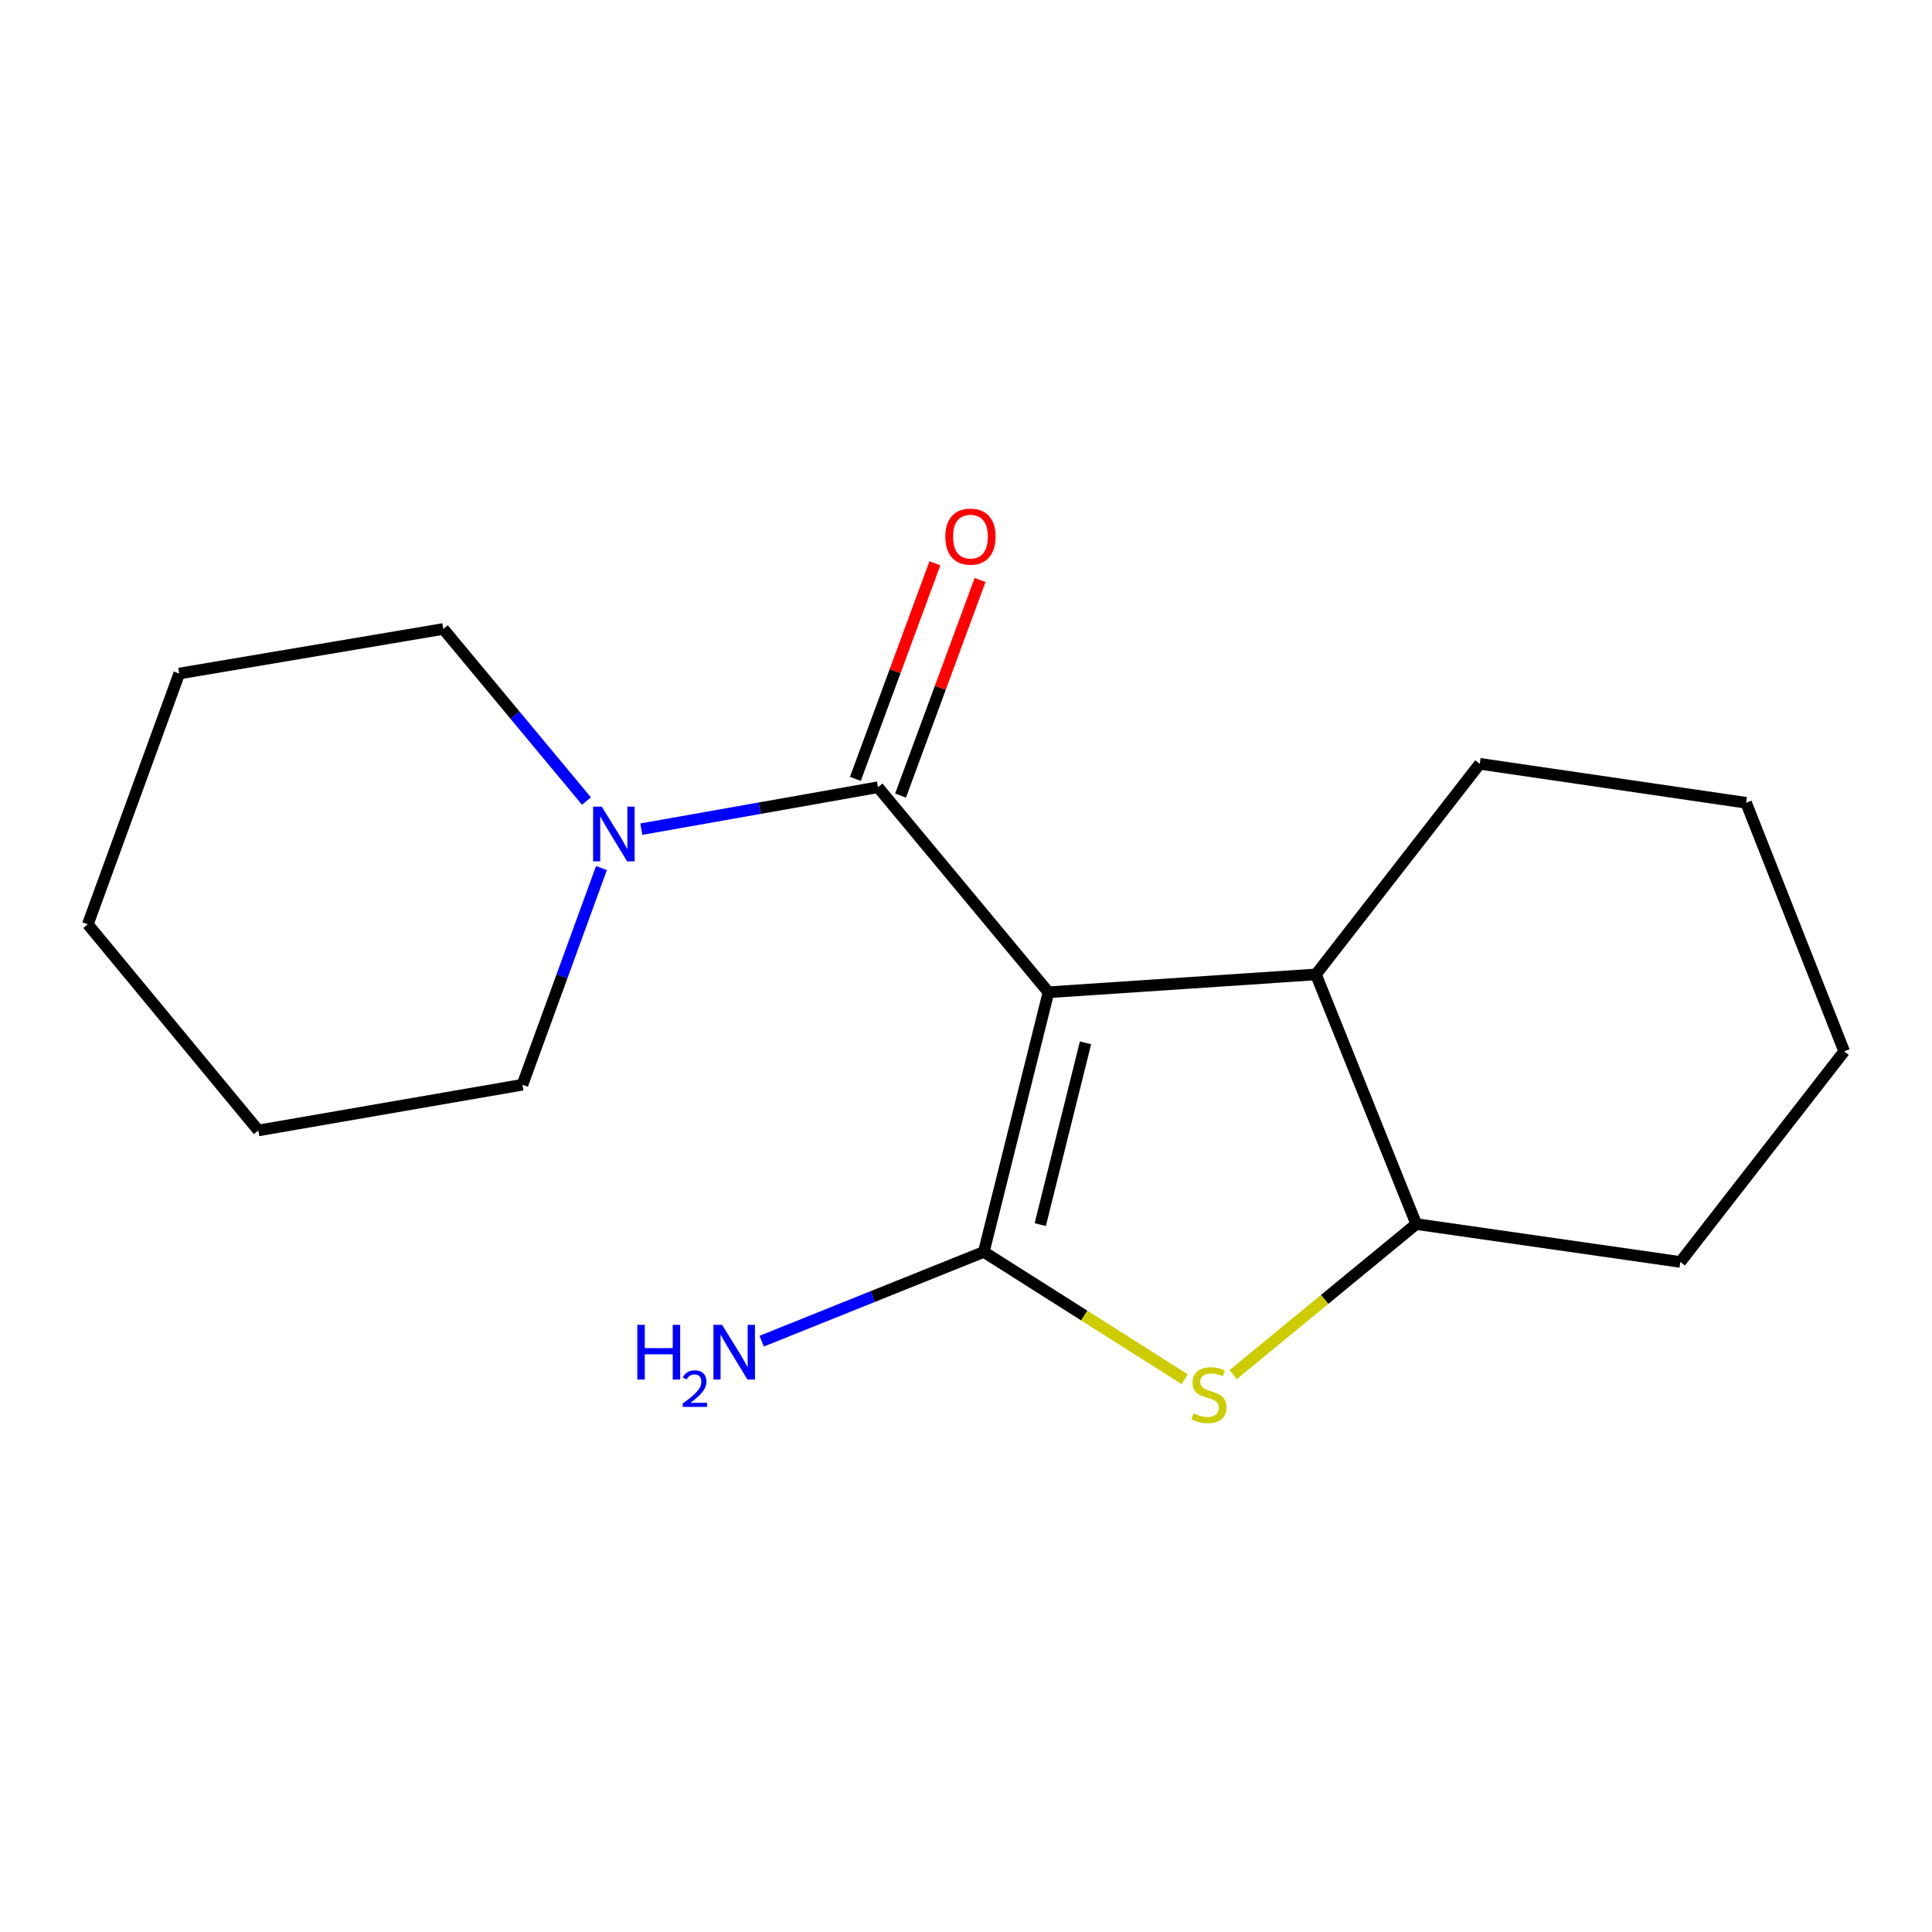 <?xml version='1.0' encoding='iso-8859-1'?>
<svg version='1.1' baseProfile='full'
              xmlns='http://www.w3.org/2000/svg'
                      xmlns:rdkit='http://www.rdkit.org/xml'
                      xmlns:xlink='http://www.w3.org/1999/xlink'
                  xml:space='preserve'
width='1000px' height='1000px' viewBox='0 0 1000 1000'>
<!-- END OF HEADER -->
<rect style='opacity:1.0;fill:#FFFFFF;stroke:none' width='1000' height='1000' x='0' y='0'> </rect>
<path class='bond-0' d='M 542.685,513.595 L 509.224,647.992' style='fill:none;fill-rule:evenodd;stroke:#000000;stroke-width:6px;stroke-linecap:butt;stroke-linejoin:miter;stroke-opacity:1' />
<path class='bond-0' d='M 561.856,539.777 L 538.434,633.855' style='fill:none;fill-rule:evenodd;stroke:#000000;stroke-width:6px;stroke-linecap:butt;stroke-linejoin:miter;stroke-opacity:1' />
<path class='bond-1' d='M 542.685,513.595 L 454.435,407.465' style='fill:none;fill-rule:evenodd;stroke:#000000;stroke-width:6px;stroke-linecap:butt;stroke-linejoin:miter;stroke-opacity:1' />
<path class='bond-3' d='M 542.685,513.595 L 681.126,504.357' style='fill:none;fill-rule:evenodd;stroke:#000000;stroke-width:6px;stroke-linecap:butt;stroke-linejoin:miter;stroke-opacity:1' />
<path class='bond-2' d='M 509.224,647.992 L 561.218,680.939' style='fill:none;fill-rule:evenodd;stroke:#000000;stroke-width:6px;stroke-linecap:butt;stroke-linejoin:miter;stroke-opacity:1' />
<path class='bond-2' d='M 561.218,680.939 L 613.212,713.886' style='fill:none;fill-rule:evenodd;stroke:#CCCC00;stroke-width:6px;stroke-linecap:butt;stroke-linejoin:miter;stroke-opacity:1' />
<path class='bond-7' d='M 509.224,647.992 L 451.733,671.09' style='fill:none;fill-rule:evenodd;stroke:#000000;stroke-width:6px;stroke-linecap:butt;stroke-linejoin:miter;stroke-opacity:1' />
<path class='bond-7' d='M 451.733,671.09 L 394.242,694.187' style='fill:none;fill-rule:evenodd;stroke:#0000FF;stroke-width:6px;stroke-linecap:butt;stroke-linejoin:miter;stroke-opacity:1' />
<path class='bond-4' d='M 454.435,407.465 L 393.192,418.318' style='fill:none;fill-rule:evenodd;stroke:#000000;stroke-width:6px;stroke-linecap:butt;stroke-linejoin:miter;stroke-opacity:1' />
<path class='bond-4' d='M 393.192,418.318 L 331.949,429.17' style='fill:none;fill-rule:evenodd;stroke:#0000FF;stroke-width:6px;stroke-linecap:butt;stroke-linejoin:miter;stroke-opacity:1' />
<path class='bond-6' d='M 466.129,411.779 L 486.708,355.989' style='fill:none;fill-rule:evenodd;stroke:#000000;stroke-width:6px;stroke-linecap:butt;stroke-linejoin:miter;stroke-opacity:1' />
<path class='bond-6' d='M 486.708,355.989 L 507.287,300.199' style='fill:none;fill-rule:evenodd;stroke:#FF0000;stroke-width:6px;stroke-linecap:butt;stroke-linejoin:miter;stroke-opacity:1' />
<path class='bond-6' d='M 442.74,403.152 L 463.319,347.361' style='fill:none;fill-rule:evenodd;stroke:#000000;stroke-width:6px;stroke-linecap:butt;stroke-linejoin:miter;stroke-opacity:1' />
<path class='bond-6' d='M 463.319,347.361 L 483.898,291.571' style='fill:none;fill-rule:evenodd;stroke:#FF0000;stroke-width:6px;stroke-linecap:butt;stroke-linejoin:miter;stroke-opacity:1' />
<path class='bond-17' d='M 638.294,711.501 L 685.671,672.538' style='fill:none;fill-rule:evenodd;stroke:#CCCC00;stroke-width:6px;stroke-linecap:butt;stroke-linejoin:miter;stroke-opacity:1' />
<path class='bond-17' d='M 685.671,672.538 L 733.048,633.575' style='fill:none;fill-rule:evenodd;stroke:#000000;stroke-width:6px;stroke-linecap:butt;stroke-linejoin:miter;stroke-opacity:1' />
<path class='bond-5' d='M 681.126,504.357 L 733.048,633.575' style='fill:none;fill-rule:evenodd;stroke:#000000;stroke-width:6px;stroke-linecap:butt;stroke-linejoin:miter;stroke-opacity:1' />
<path class='bond-10' d='M 681.126,504.357 L 765.927,395.347' style='fill:none;fill-rule:evenodd;stroke:#000000;stroke-width:6px;stroke-linecap:butt;stroke-linejoin:miter;stroke-opacity:1' />
<path class='bond-8' d='M 303.547,414.625 L 266.504,370.085' style='fill:none;fill-rule:evenodd;stroke:#0000FF;stroke-width:6px;stroke-linecap:butt;stroke-linejoin:miter;stroke-opacity:1' />
<path class='bond-8' d='M 266.504,370.085 L 229.461,325.545' style='fill:none;fill-rule:evenodd;stroke:#000000;stroke-width:6px;stroke-linecap:butt;stroke-linejoin:miter;stroke-opacity:1' />
<path class='bond-9' d='M 311.316,449.302 L 290.865,505.381' style='fill:none;fill-rule:evenodd;stroke:#0000FF;stroke-width:6px;stroke-linecap:butt;stroke-linejoin:miter;stroke-opacity:1' />
<path class='bond-9' d='M 290.865,505.381 L 270.414,561.459' style='fill:none;fill-rule:evenodd;stroke:#000000;stroke-width:6px;stroke-linecap:butt;stroke-linejoin:miter;stroke-opacity:1' />
<path class='bond-11' d='M 733.048,633.575 L 869.744,653.186' style='fill:none;fill-rule:evenodd;stroke:#000000;stroke-width:6px;stroke-linecap:butt;stroke-linejoin:miter;stroke-opacity:1' />
<path class='bond-12' d='M 229.461,325.545 L 92.779,348.618' style='fill:none;fill-rule:evenodd;stroke:#000000;stroke-width:6px;stroke-linecap:butt;stroke-linejoin:miter;stroke-opacity:1' />
<path class='bond-13' d='M 270.414,561.459 L 133.705,585.115' style='fill:none;fill-rule:evenodd;stroke:#000000;stroke-width:6px;stroke-linecap:butt;stroke-linejoin:miter;stroke-opacity:1' />
<path class='bond-14' d='M 765.927,395.347 L 903.786,415.526' style='fill:none;fill-rule:evenodd;stroke:#000000;stroke-width:6px;stroke-linecap:butt;stroke-linejoin:miter;stroke-opacity:1' />
<path class='bond-18' d='M 869.744,653.186 L 954.545,544.175' style='fill:none;fill-rule:evenodd;stroke:#000000;stroke-width:6px;stroke-linecap:butt;stroke-linejoin:miter;stroke-opacity:1' />
<path class='bond-19' d='M 92.779,348.618 L 45.455,478.417' style='fill:none;fill-rule:evenodd;stroke:#000000;stroke-width:6px;stroke-linecap:butt;stroke-linejoin:miter;stroke-opacity:1' />
<path class='bond-16' d='M 133.705,585.115 L 45.455,478.417' style='fill:none;fill-rule:evenodd;stroke:#000000;stroke-width:6px;stroke-linecap:butt;stroke-linejoin:miter;stroke-opacity:1' />
<path class='bond-15' d='M 903.786,415.526 L 954.545,544.175' style='fill:none;fill-rule:evenodd;stroke:#000000;stroke-width:6px;stroke-linecap:butt;stroke-linejoin:miter;stroke-opacity:1' />
<path  class='atom-3' d='M 617.741 731.545
Q 618.061 731.665, 619.381 732.225
Q 620.701 732.785, 622.141 733.145
Q 623.621 733.465, 625.061 733.465
Q 627.741 733.465, 629.301 732.185
Q 630.861 730.865, 630.861 728.585
Q 630.861 727.025, 630.061 726.065
Q 629.301 725.105, 628.101 724.585
Q 626.901 724.065, 624.901 723.465
Q 622.381 722.705, 620.861 721.985
Q 619.381 721.265, 618.301 719.745
Q 617.261 718.225, 617.261 715.665
Q 617.261 712.105, 619.661 709.905
Q 622.101 707.705, 626.901 707.705
Q 630.181 707.705, 633.901 709.265
L 632.981 712.345
Q 629.581 710.945, 627.021 710.945
Q 624.261 710.945, 622.741 712.105
Q 621.221 713.225, 621.261 715.185
Q 621.261 716.705, 622.021 717.625
Q 622.821 718.545, 623.941 719.065
Q 625.101 719.585, 627.021 720.185
Q 629.581 720.985, 631.101 721.785
Q 632.621 722.585, 633.701 724.225
Q 634.821 725.825, 634.821 728.585
Q 634.821 732.505, 632.181 734.625
Q 629.581 736.705, 625.221 736.705
Q 622.701 736.705, 620.781 736.145
Q 618.901 735.625, 616.661 734.705
L 617.741 731.545
' fill='#CCCC00'/>
<path  class='atom-5' d='M 311.479 417.528
L 320.759 432.528
Q 321.679 434.008, 323.159 436.688
Q 324.639 439.368, 324.719 439.528
L 324.719 417.528
L 328.479 417.528
L 328.479 445.848
L 324.599 445.848
L 314.639 429.448
Q 313.479 427.528, 312.239 425.328
Q 311.039 423.128, 310.679 422.448
L 310.679 445.848
L 306.999 445.848
L 306.999 417.528
L 311.479 417.528
' fill='#0000FF'/>
<path  class='atom-7' d='M 489.313 277.746
Q 489.313 270.946, 492.673 267.146
Q 496.033 263.346, 502.313 263.346
Q 508.593 263.346, 511.953 267.146
Q 515.313 270.946, 515.313 277.746
Q 515.313 284.626, 511.913 288.546
Q 508.513 292.426, 502.313 292.426
Q 496.073 292.426, 492.673 288.546
Q 489.313 284.666, 489.313 277.746
M 502.313 289.226
Q 506.633 289.226, 508.953 286.346
Q 511.313 283.426, 511.313 277.746
Q 511.313 272.186, 508.953 269.386
Q 506.633 266.546, 502.313 266.546
Q 497.993 266.546, 495.633 269.346
Q 493.313 272.146, 493.313 277.746
Q 493.313 283.466, 495.633 286.346
Q 497.993 289.226, 502.313 289.226
' fill='#FF0000'/>
<path  class='atom-8' d='M 329.888 685.741
L 333.728 685.741
L 333.728 697.781
L 348.208 697.781
L 348.208 685.741
L 352.048 685.741
L 352.048 714.061
L 348.208 714.061
L 348.208 700.981
L 333.728 700.981
L 333.728 714.061
L 329.888 714.061
L 329.888 685.741
' fill='#0000FF'/>
<path  class='atom-8' d='M 353.42 713.067
Q 354.107 711.298, 355.744 710.321
Q 357.38 709.318, 359.651 709.318
Q 362.476 709.318, 364.06 710.849
Q 365.644 712.381, 365.644 715.1
Q 365.644 717.872, 363.584 720.459
Q 361.552 723.046, 357.328 726.109
L 365.96 726.109
L 365.96 728.221
L 353.368 728.221
L 353.368 726.452
Q 356.852 723.97, 358.912 722.122
Q 360.997 720.274, 362 718.611
Q 363.004 716.948, 363.004 715.232
Q 363.004 713.437, 362.106 712.433
Q 361.208 711.43, 359.651 711.43
Q 358.146 711.43, 357.143 712.037
Q 356.14 712.645, 355.427 713.991
L 353.42 713.067
' fill='#0000FF'/>
<path  class='atom-8' d='M 373.76 685.741
L 383.04 700.741
Q 383.96 702.221, 385.44 704.901
Q 386.92 707.581, 387 707.741
L 387 685.741
L 390.76 685.741
L 390.76 714.061
L 386.88 714.061
L 376.92 697.661
Q 375.76 695.741, 374.52 693.541
Q 373.32 691.341, 372.96 690.661
L 372.96 714.061
L 369.28 714.061
L 369.28 685.741
L 373.76 685.741
' fill='#0000FF'/>
</svg>
